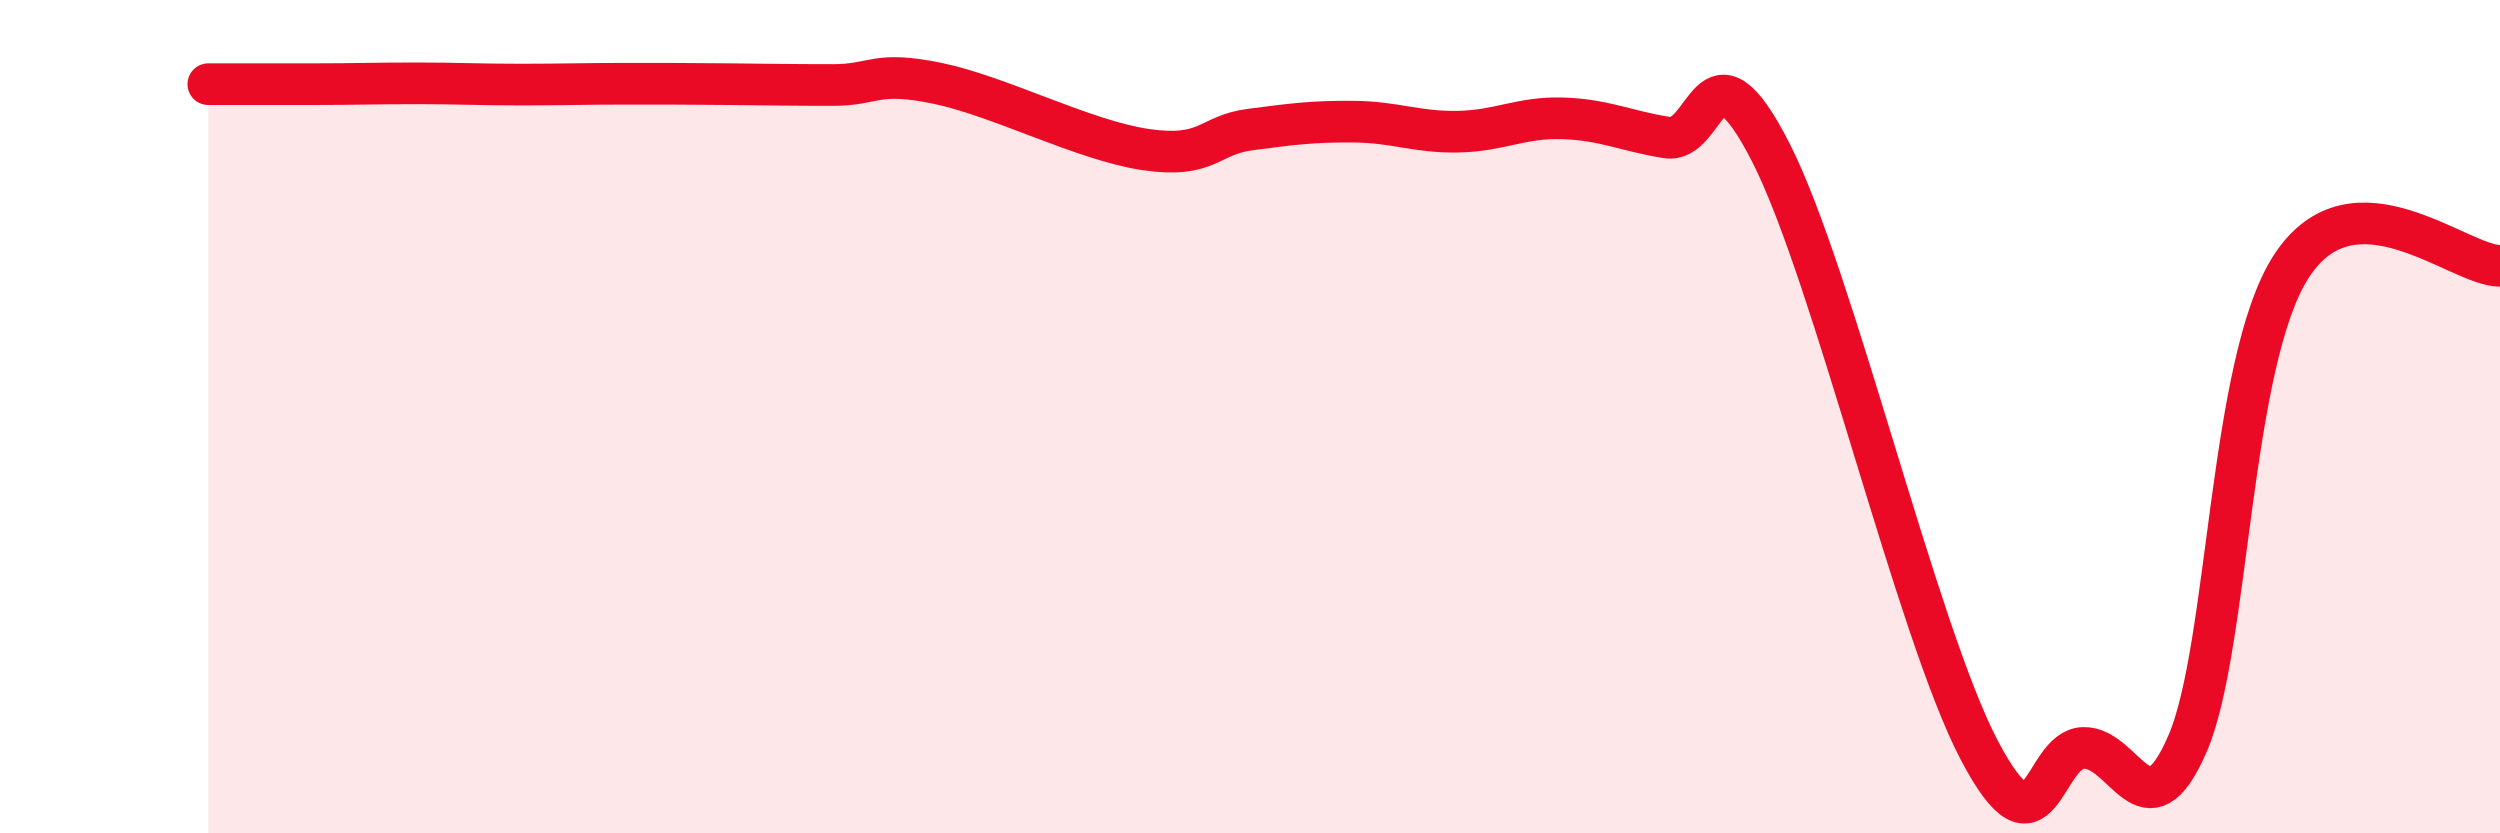 
    <svg width="60" height="20" viewBox="0 0 60 20" xmlns="http://www.w3.org/2000/svg">
      <path
        d="M 5,2.02 C 5.5,2.02 6.5,2.02 7.5,2.02 C 8.5,2.02 9,2 10,2 C 11,2 11.5,2.03 12.5,2.03 C 13.5,2.03 14,2.01 15,2.01 C 16,2.01 16.5,2.01 17.5,2.02 C 18.5,2.03 19,2.04 20,2.04 C 21,2.04 21,1.69 22.5,2 C 24,2.31 26,3.37 27.5,3.59 C 29,3.81 29,3.24 30,3.11 C 31,2.98 31.5,2.91 32.5,2.92 C 33.5,2.93 34,3.18 35,3.16 C 36,3.14 36.5,2.81 37.5,2.84 C 38.5,2.87 39,3.14 40,3.3 C 41,3.46 41,0.72 42.5,3.66 C 44,6.6 46,15.14 47.5,18 C 49,20.86 49,17.98 50,17.95 C 51,17.92 51.5,20.16 52.5,17.85 C 53.5,15.54 53.5,8.67 55,6.38 C 56.5,4.09 59,6.38 60,6.38L60 20L5 20Z"
        fill="#EB0A25"
        opacity="0.1"
        stroke-linecap="round"
        stroke-linejoin="round"
      />
      <path
        d="M 5,2.02 C 5.5,2.02 6.5,2.02 7.5,2.02 C 8.5,2.02 9,2 10,2 C 11,2 11.5,2.03 12.5,2.03 C 13.5,2.03 14,2.01 15,2.01 C 16,2.01 16.5,2.01 17.5,2.02 C 18.5,2.03 19,2.04 20,2.04 C 21,2.04 21,1.69 22.5,2 C 24,2.31 26,3.37 27.5,3.59 C 29,3.81 29,3.24 30,3.11 C 31,2.98 31.5,2.91 32.5,2.92 C 33.5,2.93 34,3.18 35,3.16 C 36,3.14 36.5,2.81 37.5,2.84 C 38.5,2.87 39,3.14 40,3.3 C 41,3.46 41,0.72 42.5,3.66 C 44,6.6 46,15.14 47.5,18 C 49,20.86 49,17.98 50,17.95 C 51,17.92 51.5,20.16 52.5,17.85 C 53.5,15.54 53.5,8.67 55,6.38 C 56.5,4.09 59,6.38 60,6.38"
        stroke="#EB0A25"
        stroke-width="1"
        fill="none"
        stroke-linecap="round"
        stroke-linejoin="round"
      />
    </svg>
  